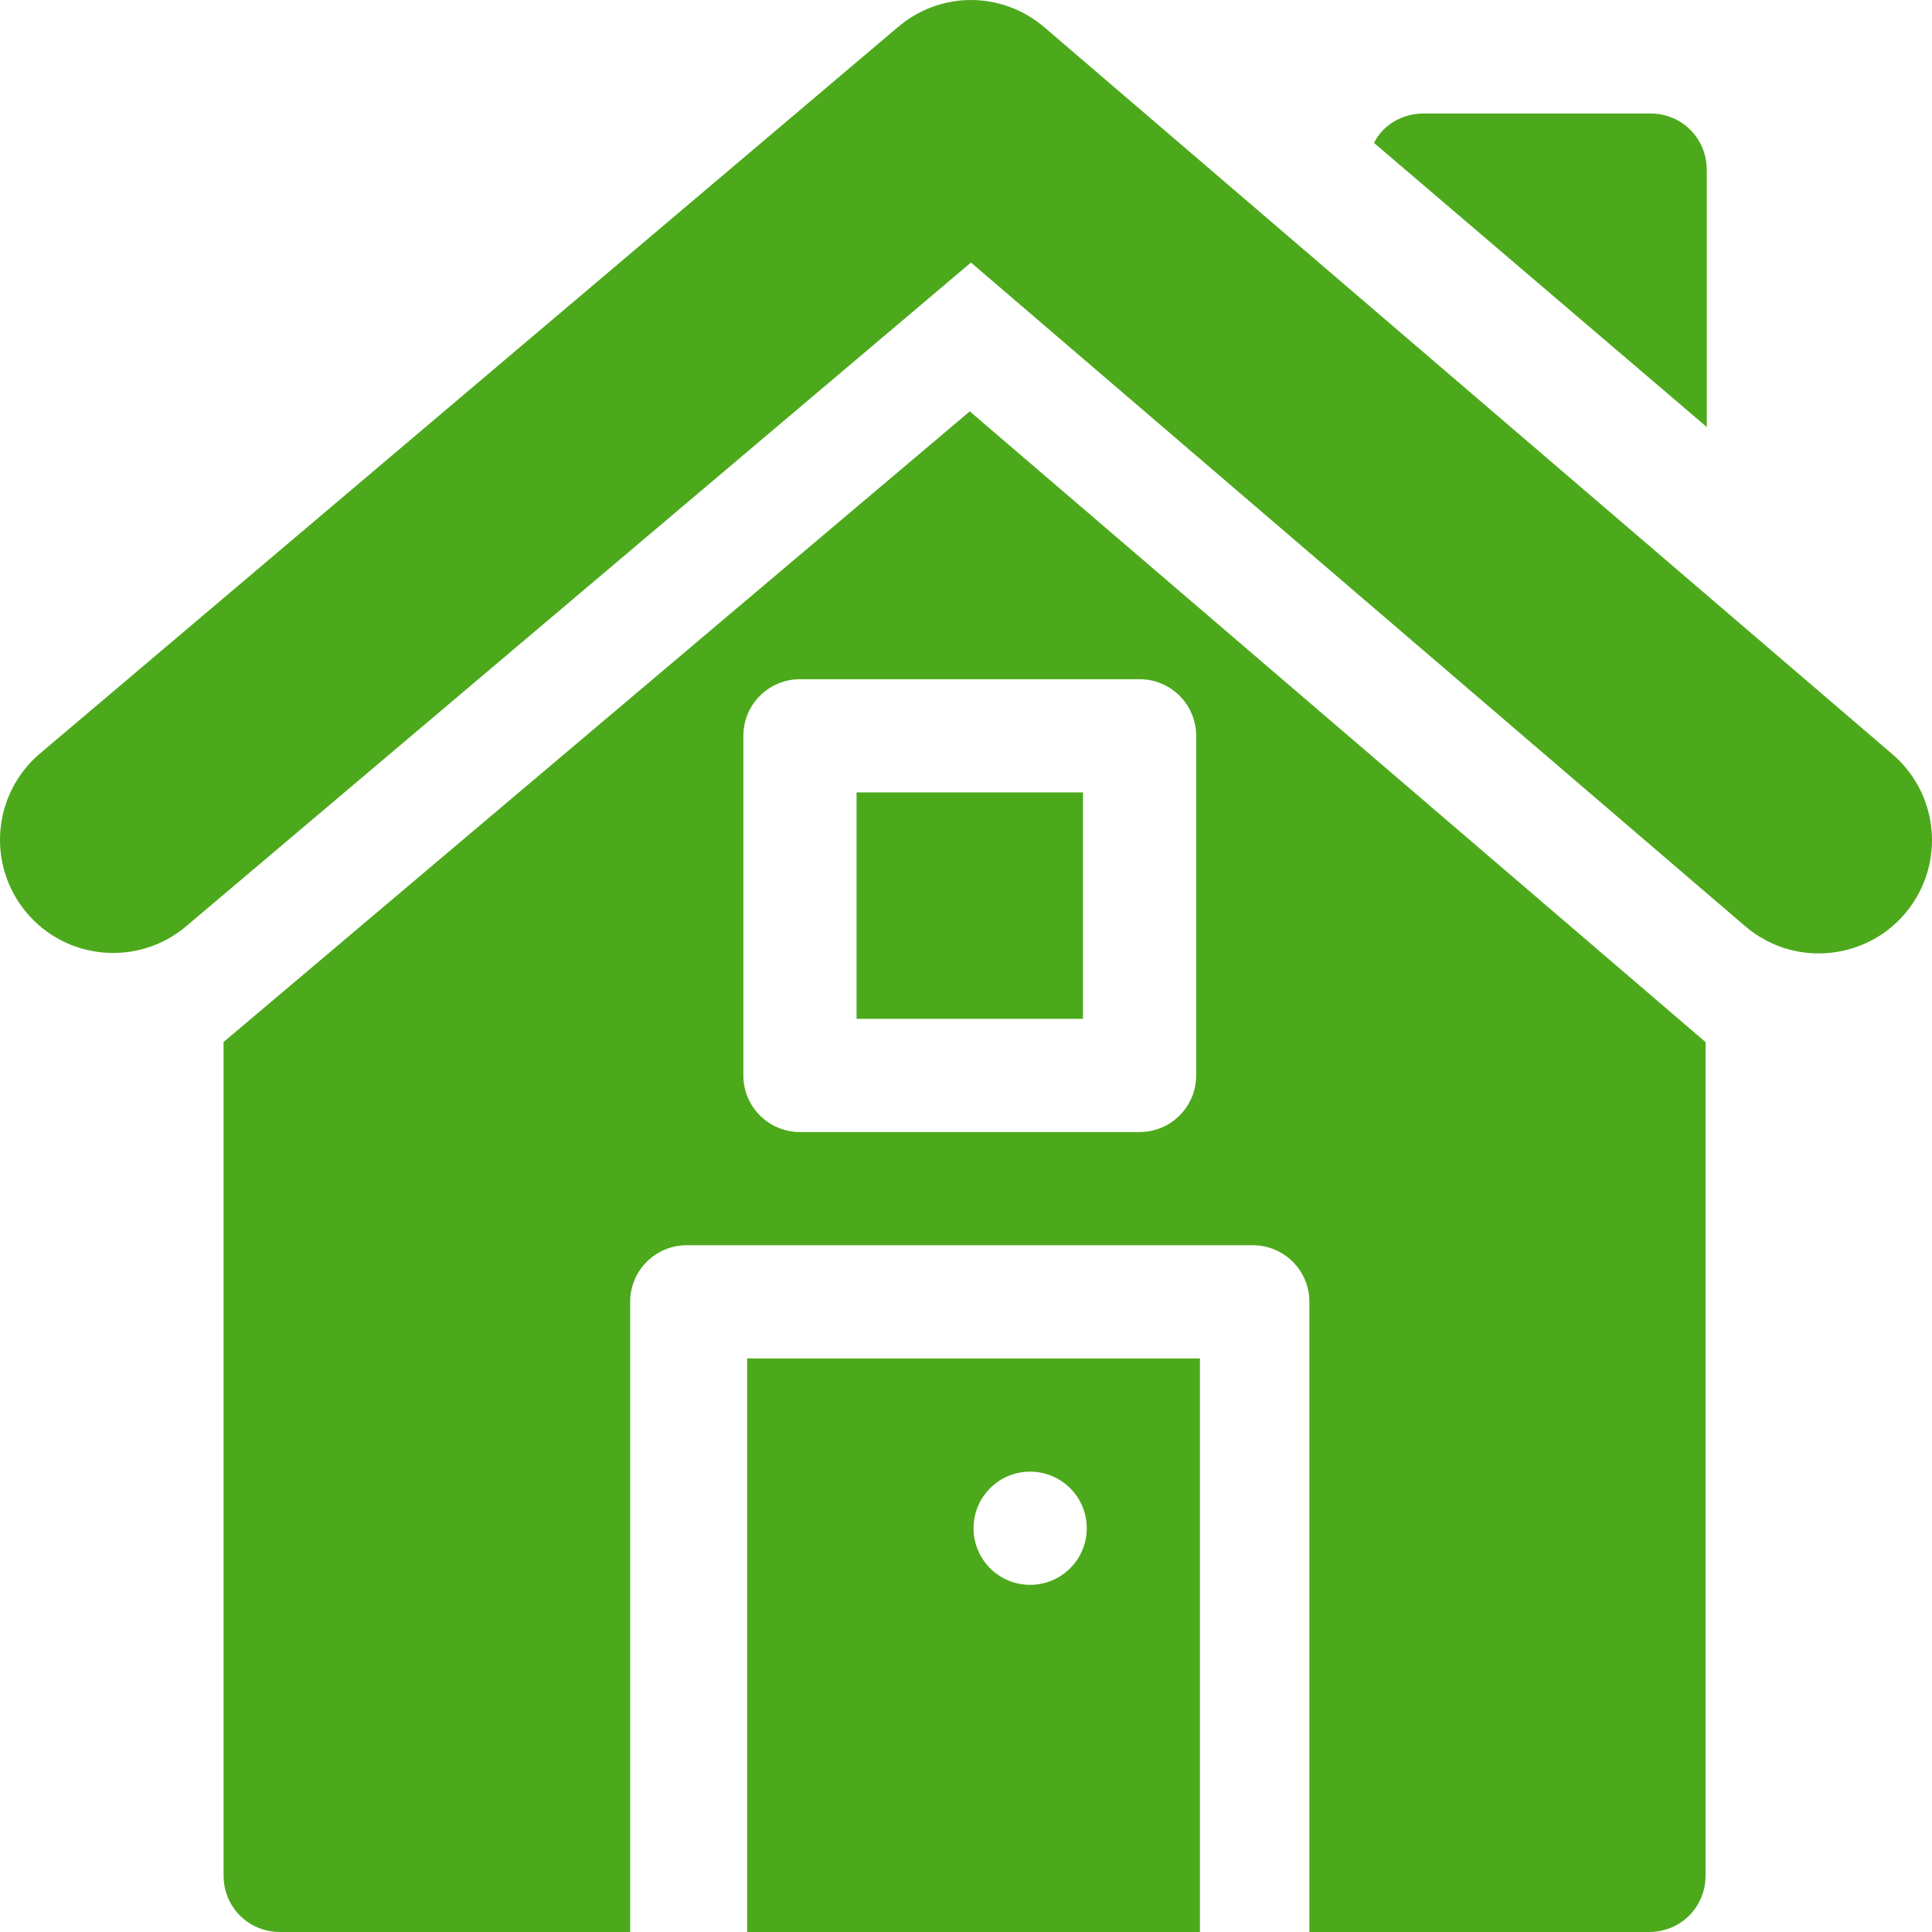 <?xml version="1.0" encoding="UTF-8"?> <svg xmlns="http://www.w3.org/2000/svg" xmlns:xlink="http://www.w3.org/1999/xlink" id="Capa_1" x="0px" y="0px" viewBox="0 0 512 512" style="enable-background:new 0 0 512 512;" xml:space="preserve" width="512px" height="512px"><g><g> <g> <path d="M437.319,30.073h-60c-5.7,0-10.8,2.999-13.2,7.8l88.2,75.3v-68.1h0C452.319,36.672,445.72,30.073,437.319,30.073z" data-original="#000000" class="active-path" data-old_color="#000000" fill="#4DA91C"></path> </g> </g><g> <g> <path d="M198,360v152h120V360H198z M273,420c-8.284,0-15-6.716-15-15s6.716-15,15-15s15,6.716,15,15S281.284,420,273,420z" data-original="#000000" class="active-path" data-old_color="#000000" fill="#4DA91C"></path> </g> </g><g> <g> <rect x="227" y="210" width="60" height="60" data-original="#000000" class="active-path" data-old_color="#000000" fill="#4DA91C"></rect> </g> </g><g> <g> <path d="M501.524,199.89L276.831,7.28C271.352,2.578,264.409,0,257.319,0c-7.09,0-14.033,2.578-19.512,7.31L10.473,199.792 c-12.432,10.655-14.019,29.313-3.564,41.915c10.694,12.891,29.875,14.522,42.593,3.622L257.319,69.58l205.158,175.861 c14.19,12.164,35.929,8.53,45.392-7.588C515.222,225.331,512.549,209.341,501.524,199.89z" data-original="#000000" class="active-path" data-old_color="#000000" fill="#4DA91C"></path> </g> </g><g> <g> <path d="M257,109.014L59.247,276.147V497c0,8.401,6.599,15,15,15H167V345c0-8.291,6.709-15,15-15h150c8.291,0,15,6.709,15,15v167 h90c8.401,0,15-6.599,15-15V276.178L257,109.014z M317,285c0,8.291-6.709,15-15,15h-90c-8.291,0-15-6.709-15-15v-90 c0-8.291,6.709-15,15-15h90c8.291,0,15,6.709,15,15V285z" data-original="#000000" class="active-path" data-old_color="#000000" fill="#4DA91C"></path> </g> </g></g> </svg> 